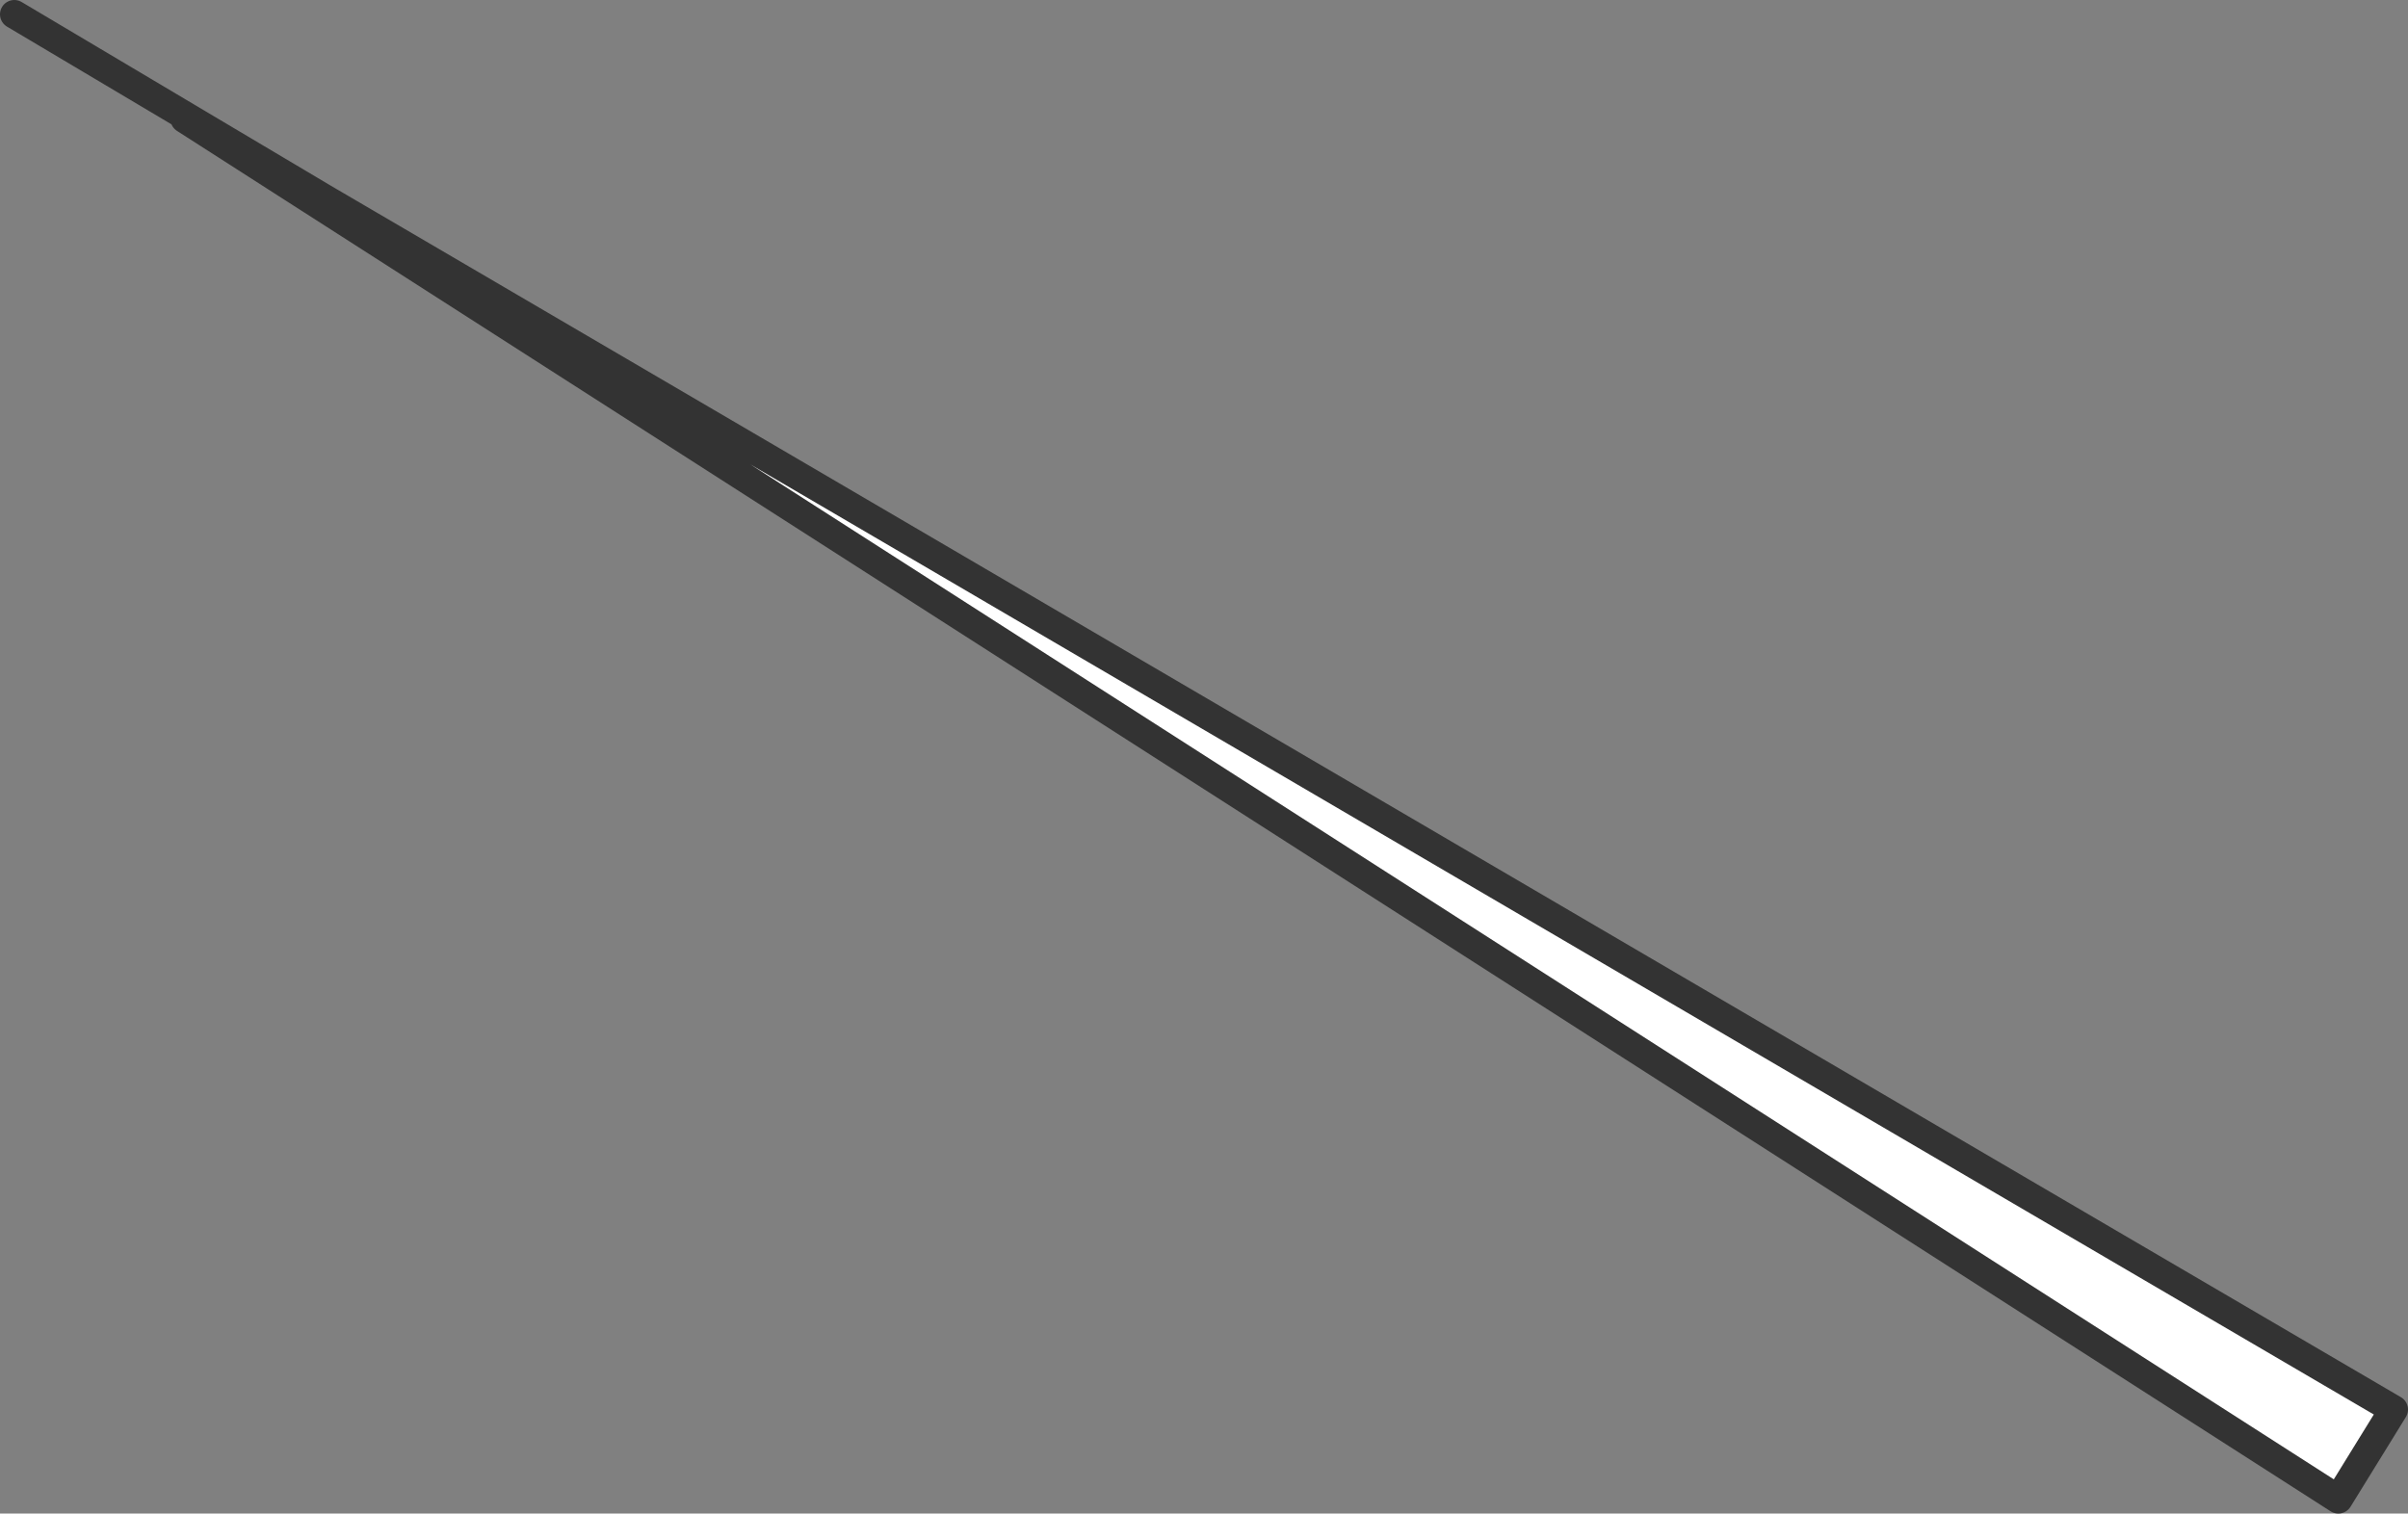 <?xml version="1.0" encoding="UTF-8" standalone="no"?>
<svg xmlns:xlink="http://www.w3.org/1999/xlink" height="158.6px" width="252.3px" xmlns="http://www.w3.org/2000/svg">
  <rect width="100%" height="100%" fill="#808080" stroke="none"/>
  <g transform="matrix(1.0, 0.0, 0.0, 1.0, 222.1, 87.65)">
    <path d="M-202.75 -75.2 L-188.2 -66.9 28.7 60.05 22.9 69.45 -202.75 -75.2" fill="#ffffff" fill-rule="evenodd" stroke="none"/>
    <path d="M-188.2 -66.9 L-220.6 -86.15 M-202.75 -75.2 L22.9 69.45 28.7 60.05 -188.2 -66.9 Z" fill="none" stroke="#333333" stroke-linecap="round" stroke-linejoin="round" stroke-width="3.0"/>
  </g>
</svg>
